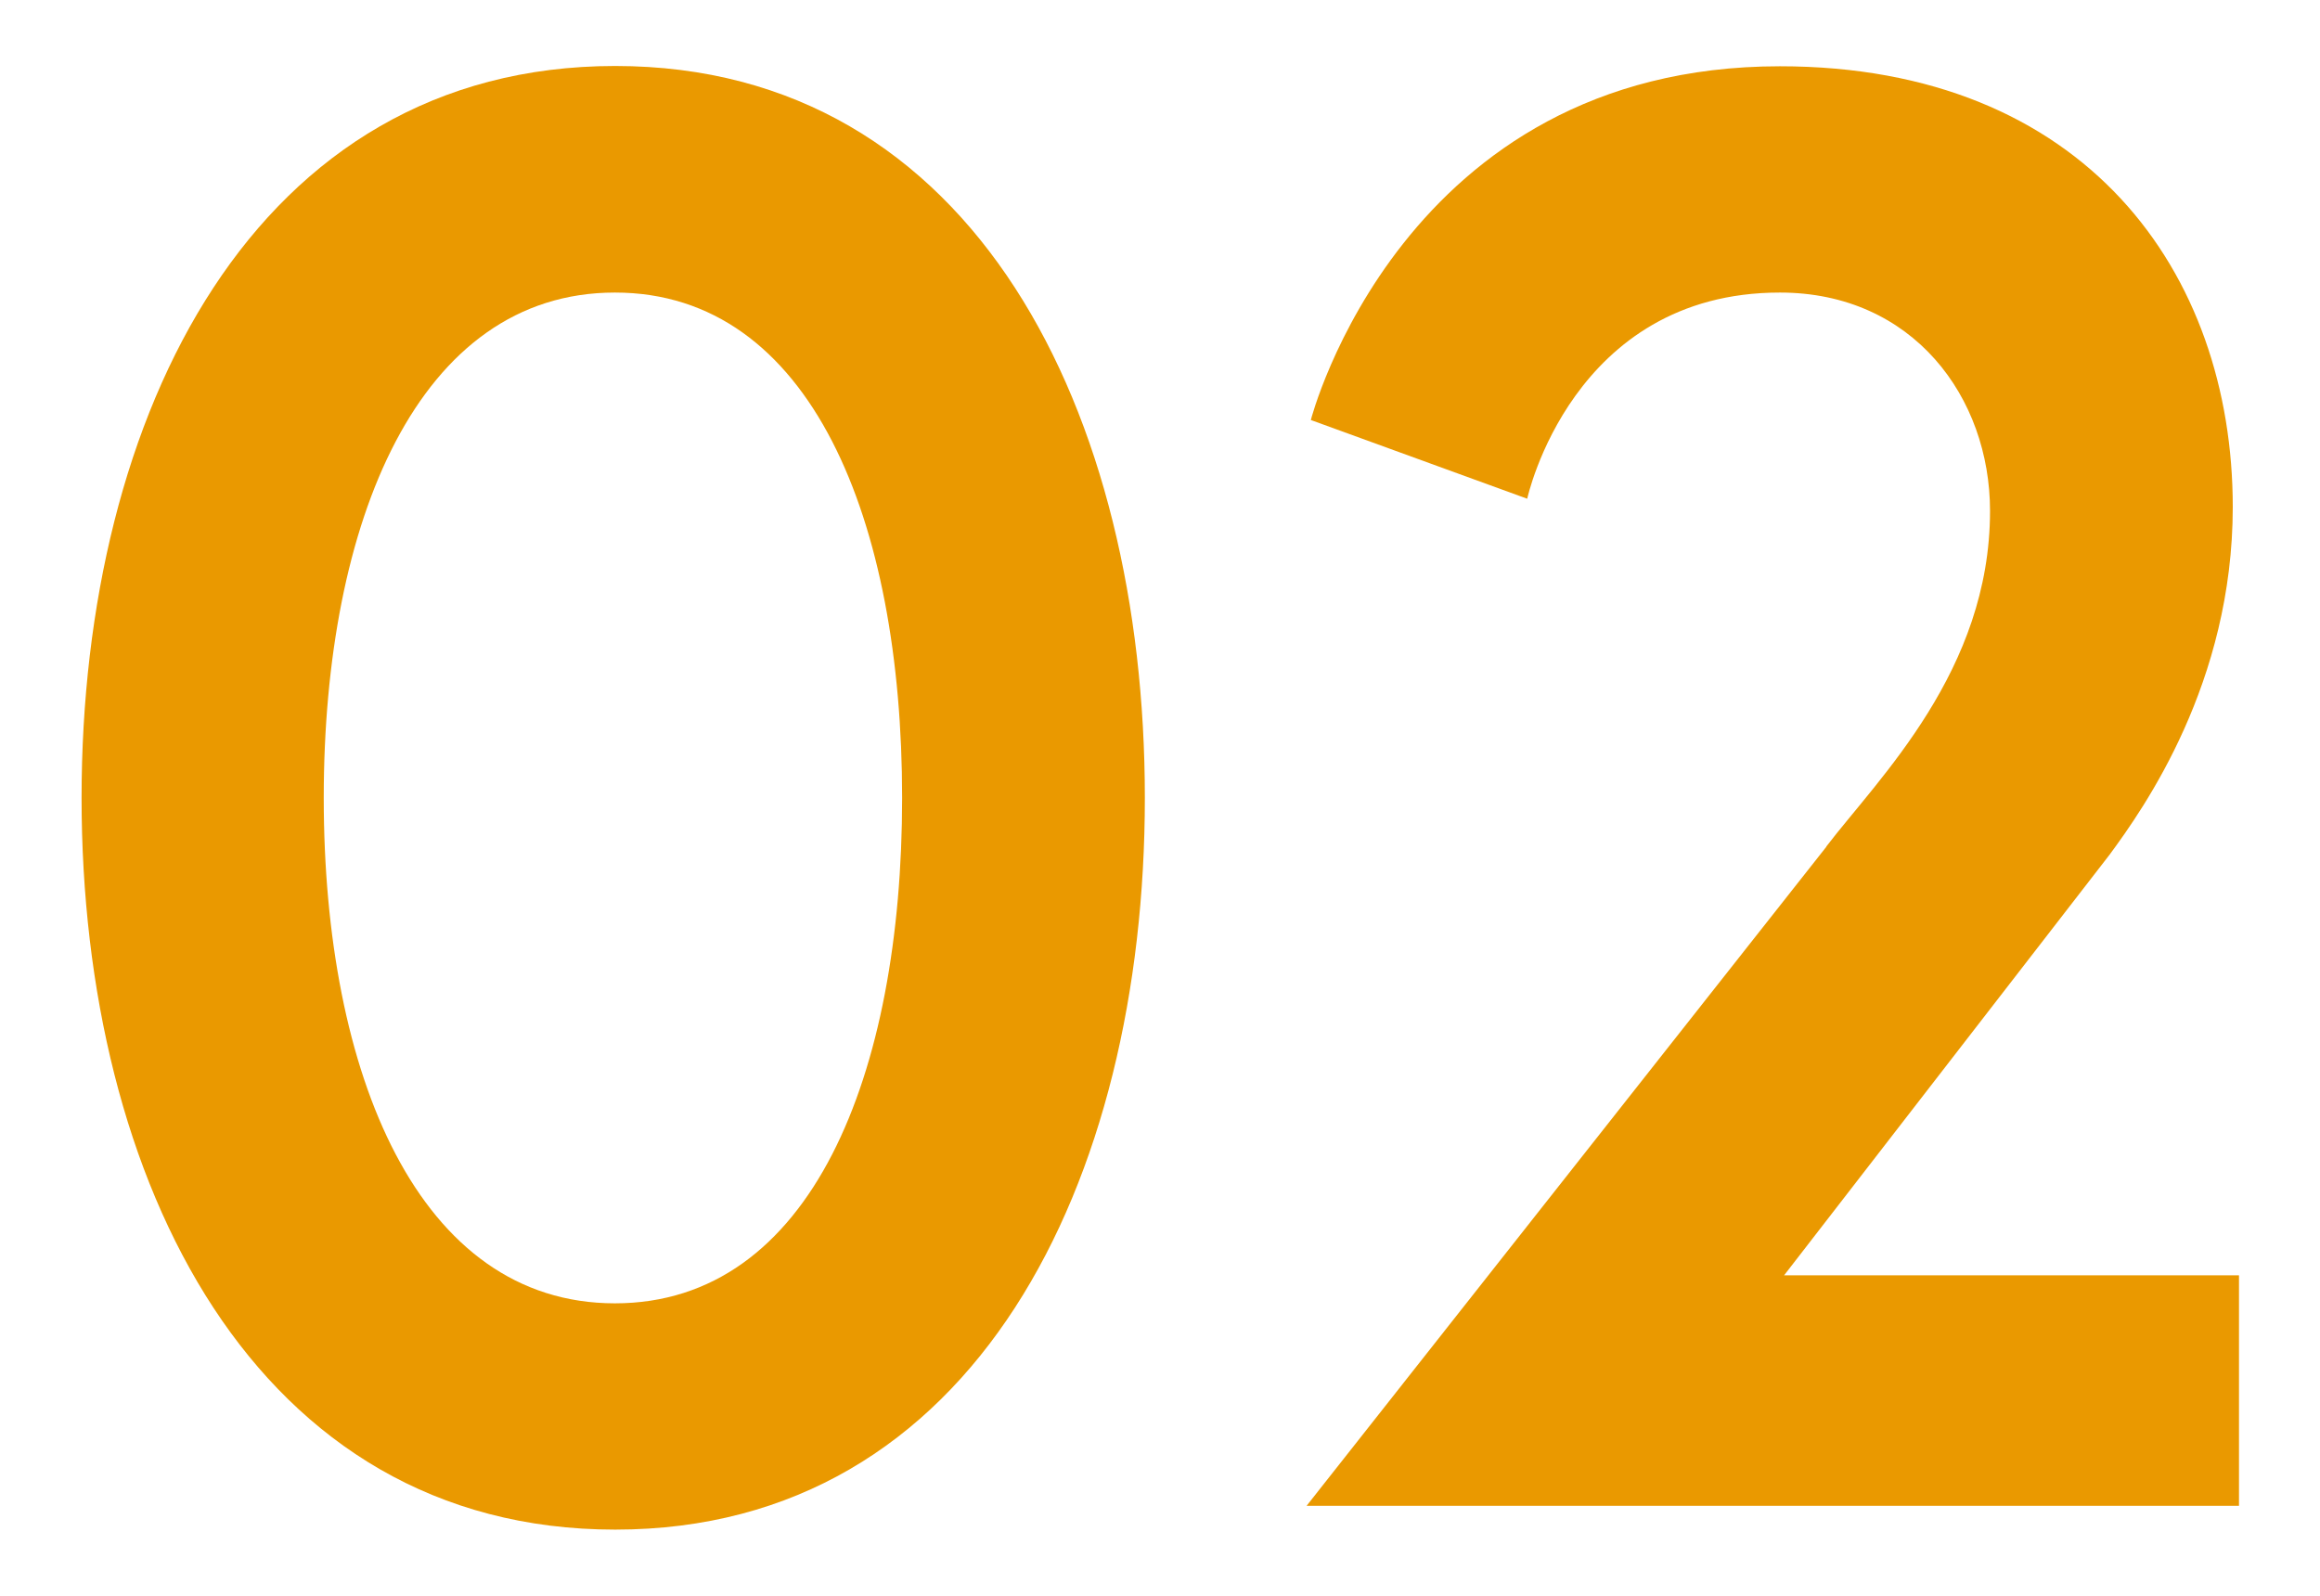 <?xml version="1.0" encoding="UTF-8"?> <svg xmlns="http://www.w3.org/2000/svg" id="uuid-88e33d27-a21b-4d55-b7aa-7b7d5191a279" width="81.91" height="56.35" viewBox="0 0 81.91 56.35"><defs><style>.uuid-183104e3-b003-40fc-8b88-b3c59677df5d{fill:#ea9900;}.uuid-968b96f2-4edd-485b-aef1-cfe3709a761a{fill:none;}</style></defs><g id="uuid-9eb251d5-b835-46e3-8e9c-ef9545b2b05d"><g><g><path class="uuid-183104e3-b003-40fc-8b88-b3c59677df5d" d="M40.42,28.17c0,13.56-6,25.84-18.7,25.84S2.88,41.74,2.88,28.17,9.01,2.33,21.72,2.33s18.7,12.28,18.7,25.84Zm-8.57,0c0-9.78-3.21-17.84-10.14-17.84s-10.28,8.07-10.28,17.84,3.35,17.85,10.28,17.85,10.14-8.07,10.14-17.85Z"></path><path class="uuid-183104e3-b003-40fc-8b88-b3c59677df5d" d="M64.48,29.89c1.86-2.43,5.78-6.21,5.78-11.85,0-4-2.71-7.71-7.42-7.71-7.35,0-8.92,7.28-8.92,7.28l-7.64-2.78s3.21-12.49,16.56-12.49c10.78,0,15.99,7.28,15.99,15.56,0,6.21-3.14,10.64-4.35,12.28l-11.49,14.85h16.06v8.14H46.13l18.35-23.27Z"></path></g><rect class="uuid-968b96f2-4edd-485b-aef1-cfe3709a761a" width="81.91" height="56.35"></rect></g></g></svg> 